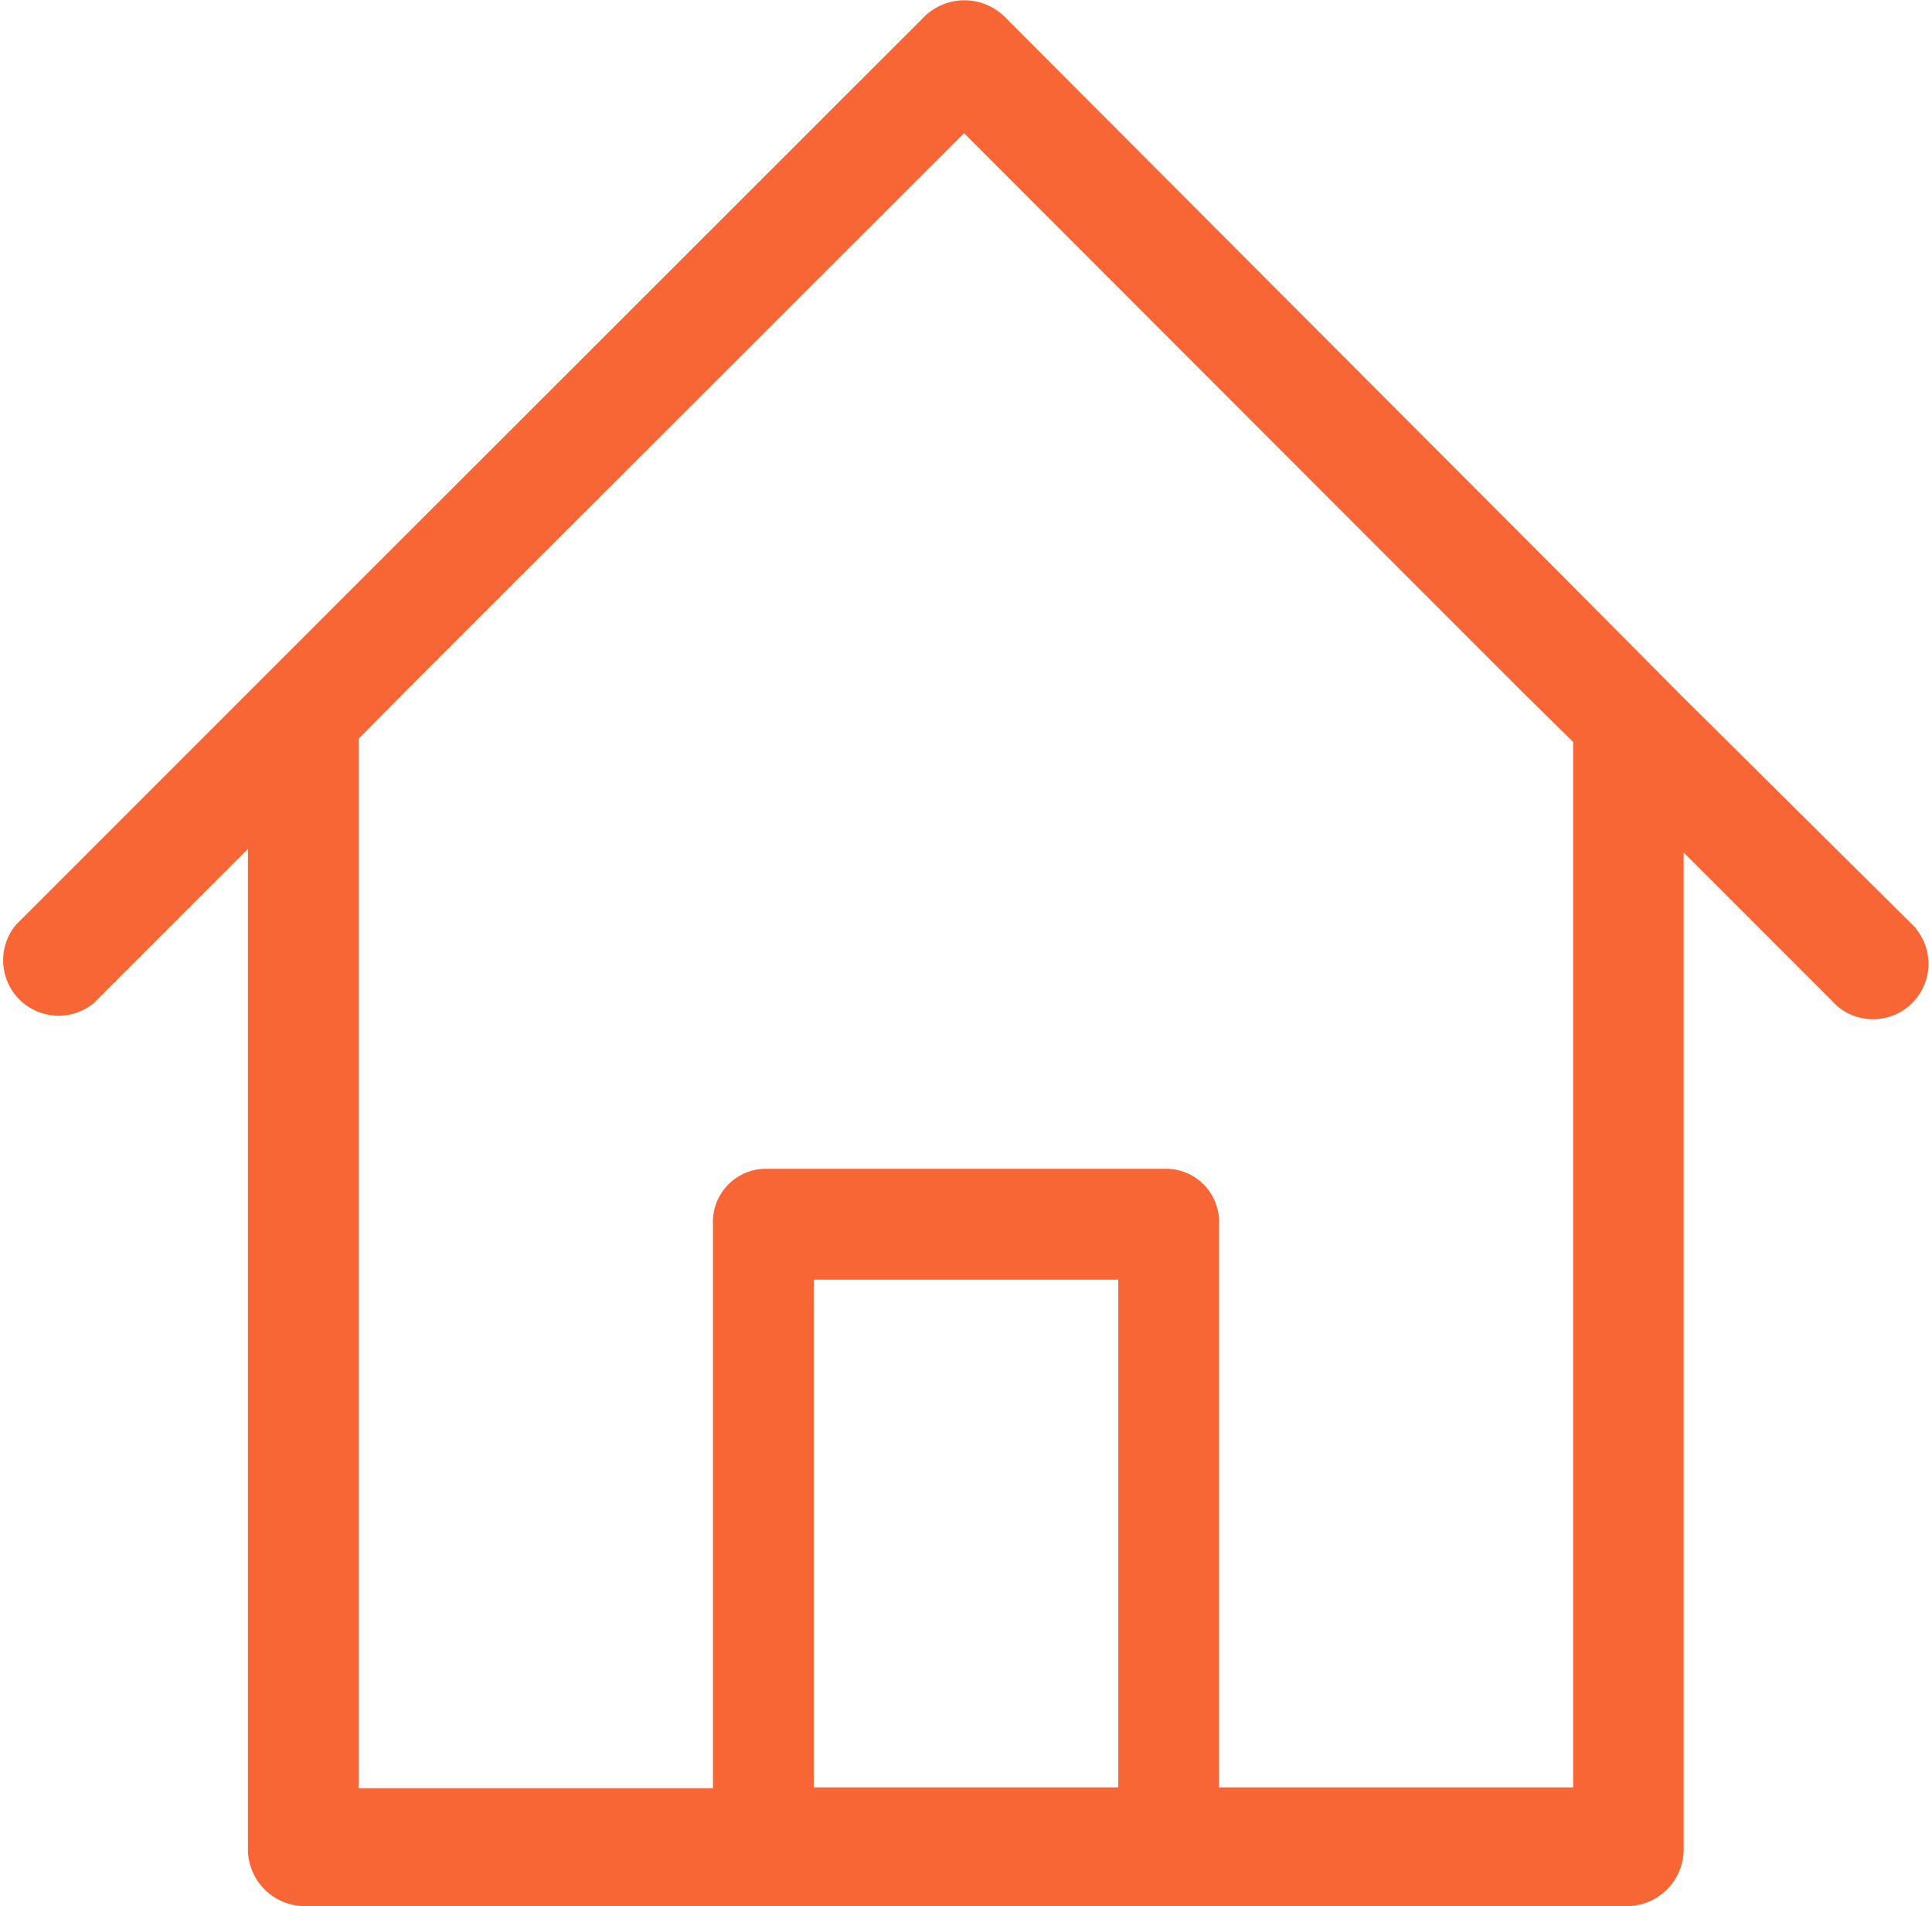 <svg xmlns="http://www.w3.org/2000/svg" viewBox="0 0 49.48 48.81"><path d="M49.07,23.77l-6-5.95L40,14.73,25.7.4a1.47,1.47,0,0,0-2,0L9.36,14.73l-3,3L.41,23.68a1.42,1.42,0,0,0,2,2l3.94-3.94V47.3a1.46,1.46,0,0,0,1.42,1.51H41.7a1.46,1.46,0,0,0,1.42-1.51V21.83l3.94,3.94a1.42,1.42,0,0,0,2-2Zm-20.43,22h-7.8v-13h7.8Zm11.65,0H31.22V31.35a1.36,1.36,0,0,0-1.29-1.42H19.55a1.36,1.36,0,0,0-1.29,1.42V45.79H9.19V18.91l1.15-1.16,3-3L24.69,3.41,36,14.73l3,3L40.29,19Z" fill="#f96635"/></svg>